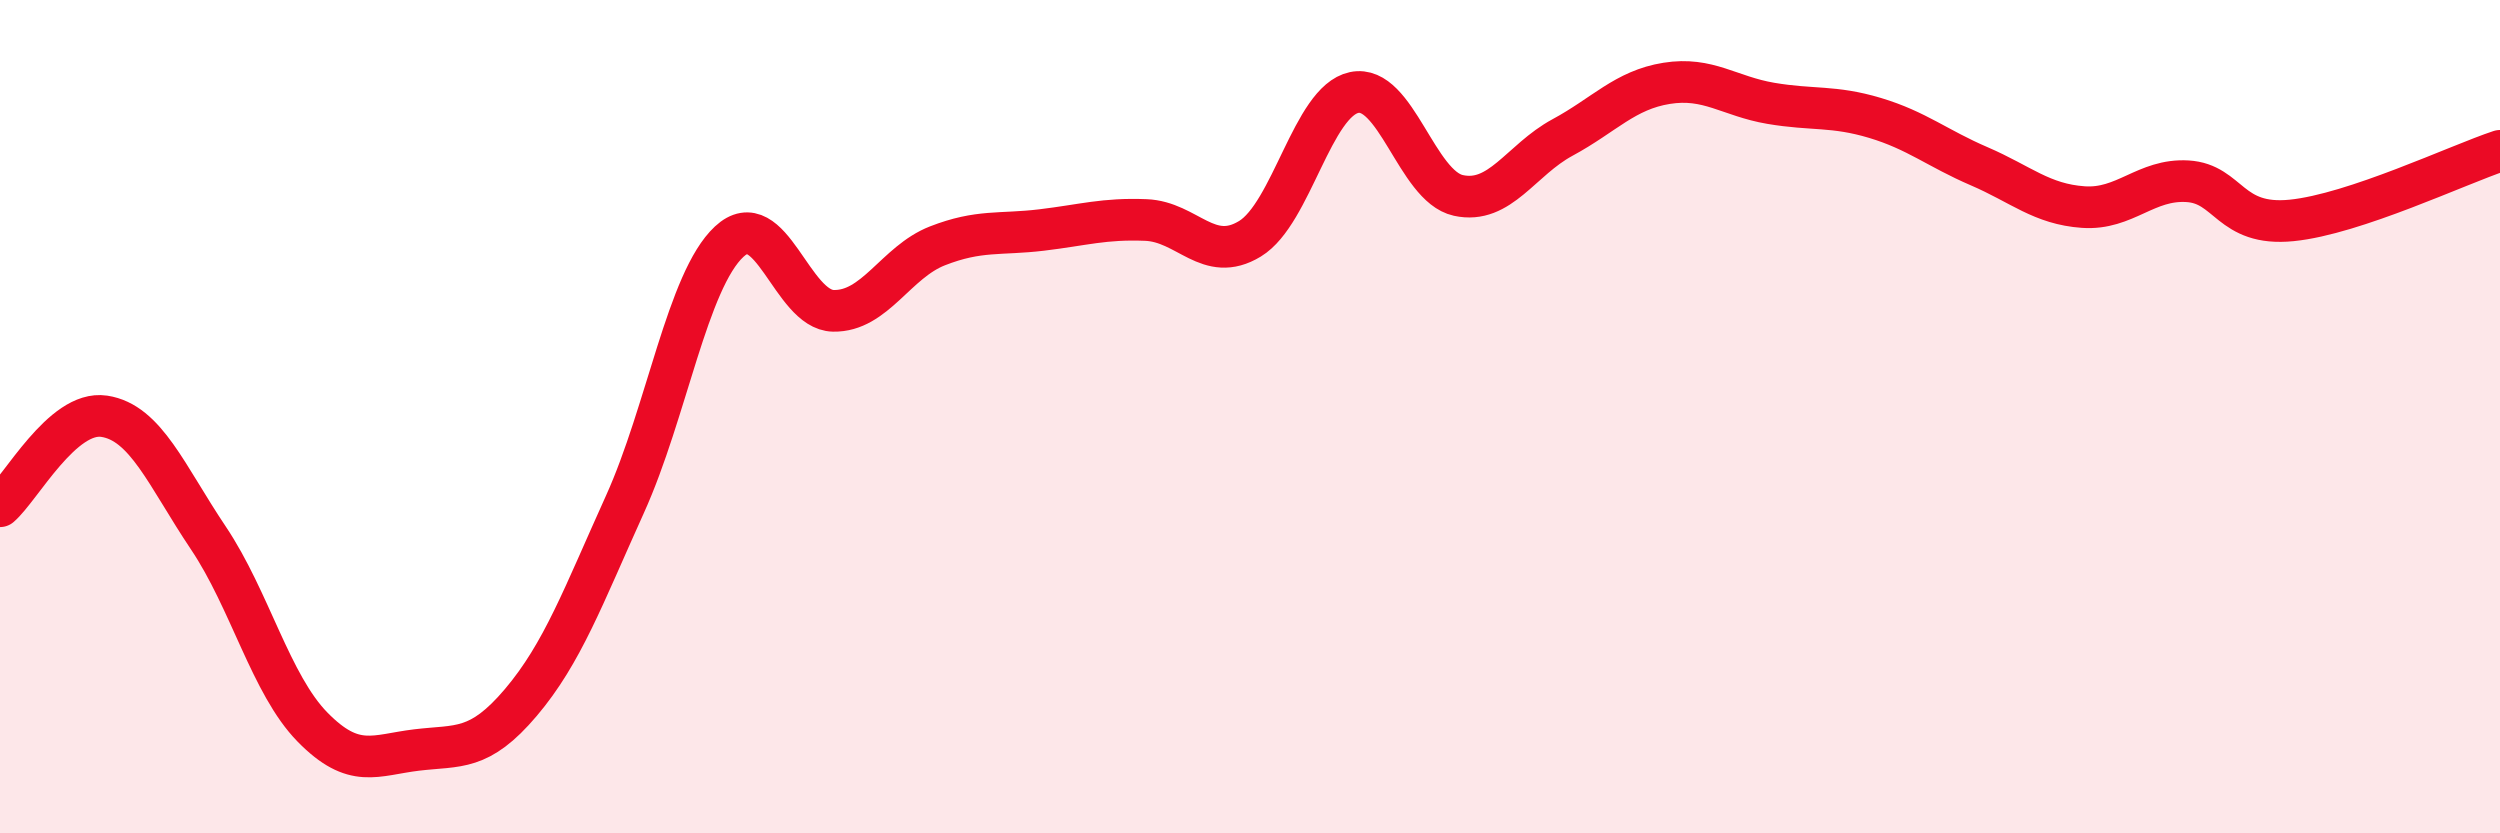
    <svg width="60" height="20" viewBox="0 0 60 20" xmlns="http://www.w3.org/2000/svg">
      <path
        d="M 0,12.15 C 0.5,11.72 1.5,9.84 2.5,9.99 C 3.5,10.14 4,11.42 5,12.91 C 6,14.4 6.5,16.43 7.5,17.45 C 8.5,18.47 9,18.12 10,18 C 11,17.88 11.5,18.04 12.5,16.86 C 13.5,15.68 14,14.31 15,12.1 C 16,9.89 16.5,6.73 17.5,5.8 C 18.5,4.87 19,7.44 20,7.46 C 21,7.48 21.5,6.29 22.5,5.9 C 23.5,5.51 24,5.64 25,5.52 C 26,5.4 26.5,5.24 27.5,5.28 C 28.5,5.32 29,6.34 30,5.73 C 31,5.12 31.5,2.43 32.5,2.22 C 33.5,2.01 34,4.47 35,4.69 C 36,4.91 36.5,3.84 37.5,3.3 C 38.5,2.76 39,2.16 40,2 C 41,1.84 41.5,2.31 42.5,2.48 C 43.5,2.65 44,2.53 45,2.83 C 46,3.13 46.5,3.56 47.5,3.99 C 48.5,4.42 49,4.9 50,4.97 C 51,5.04 51.5,4.29 52.5,4.35 C 53.5,4.41 53.5,5.44 55,5.29 C 56.5,5.14 59,3.95 60,3.62L60 20L0 20Z"
        fill="#EB0A25"
        opacity="0.1"
        stroke-linecap="round"
        stroke-linejoin="round"
      />
      <path
        d="M 0,12.15 C 0.5,11.72 1.5,9.84 2.5,9.99 C 3.5,10.14 4,11.42 5,12.91 C 6,14.4 6.5,16.43 7.5,17.45 C 8.5,18.47 9,18.12 10,18 C 11,17.88 11.5,18.04 12.5,16.86 C 13.5,15.68 14,14.31 15,12.1 C 16,9.89 16.5,6.73 17.5,5.8 C 18.5,4.87 19,7.44 20,7.46 C 21,7.48 21.5,6.29 22.5,5.9 C 23.5,5.51 24,5.64 25,5.52 C 26,5.4 26.5,5.24 27.5,5.28 C 28.5,5.32 29,6.34 30,5.73 C 31,5.12 31.5,2.43 32.5,2.22 C 33.5,2.01 34,4.47 35,4.69 C 36,4.91 36.5,3.84 37.5,3.3 C 38.5,2.76 39,2.16 40,2 C 41,1.84 41.5,2.31 42.5,2.48 C 43.5,2.65 44,2.53 45,2.83 C 46,3.13 46.5,3.56 47.5,3.99 C 48.5,4.42 49,4.9 50,4.97 C 51,5.04 51.5,4.29 52.5,4.35 C 53.5,4.41 53.5,5.44 55,5.29 C 56.5,5.14 59,3.95 60,3.62"
        stroke="#EB0A25"
        stroke-width="1"
        fill="none"
        stroke-linecap="round"
        stroke-linejoin="round"
      />
    </svg>
  